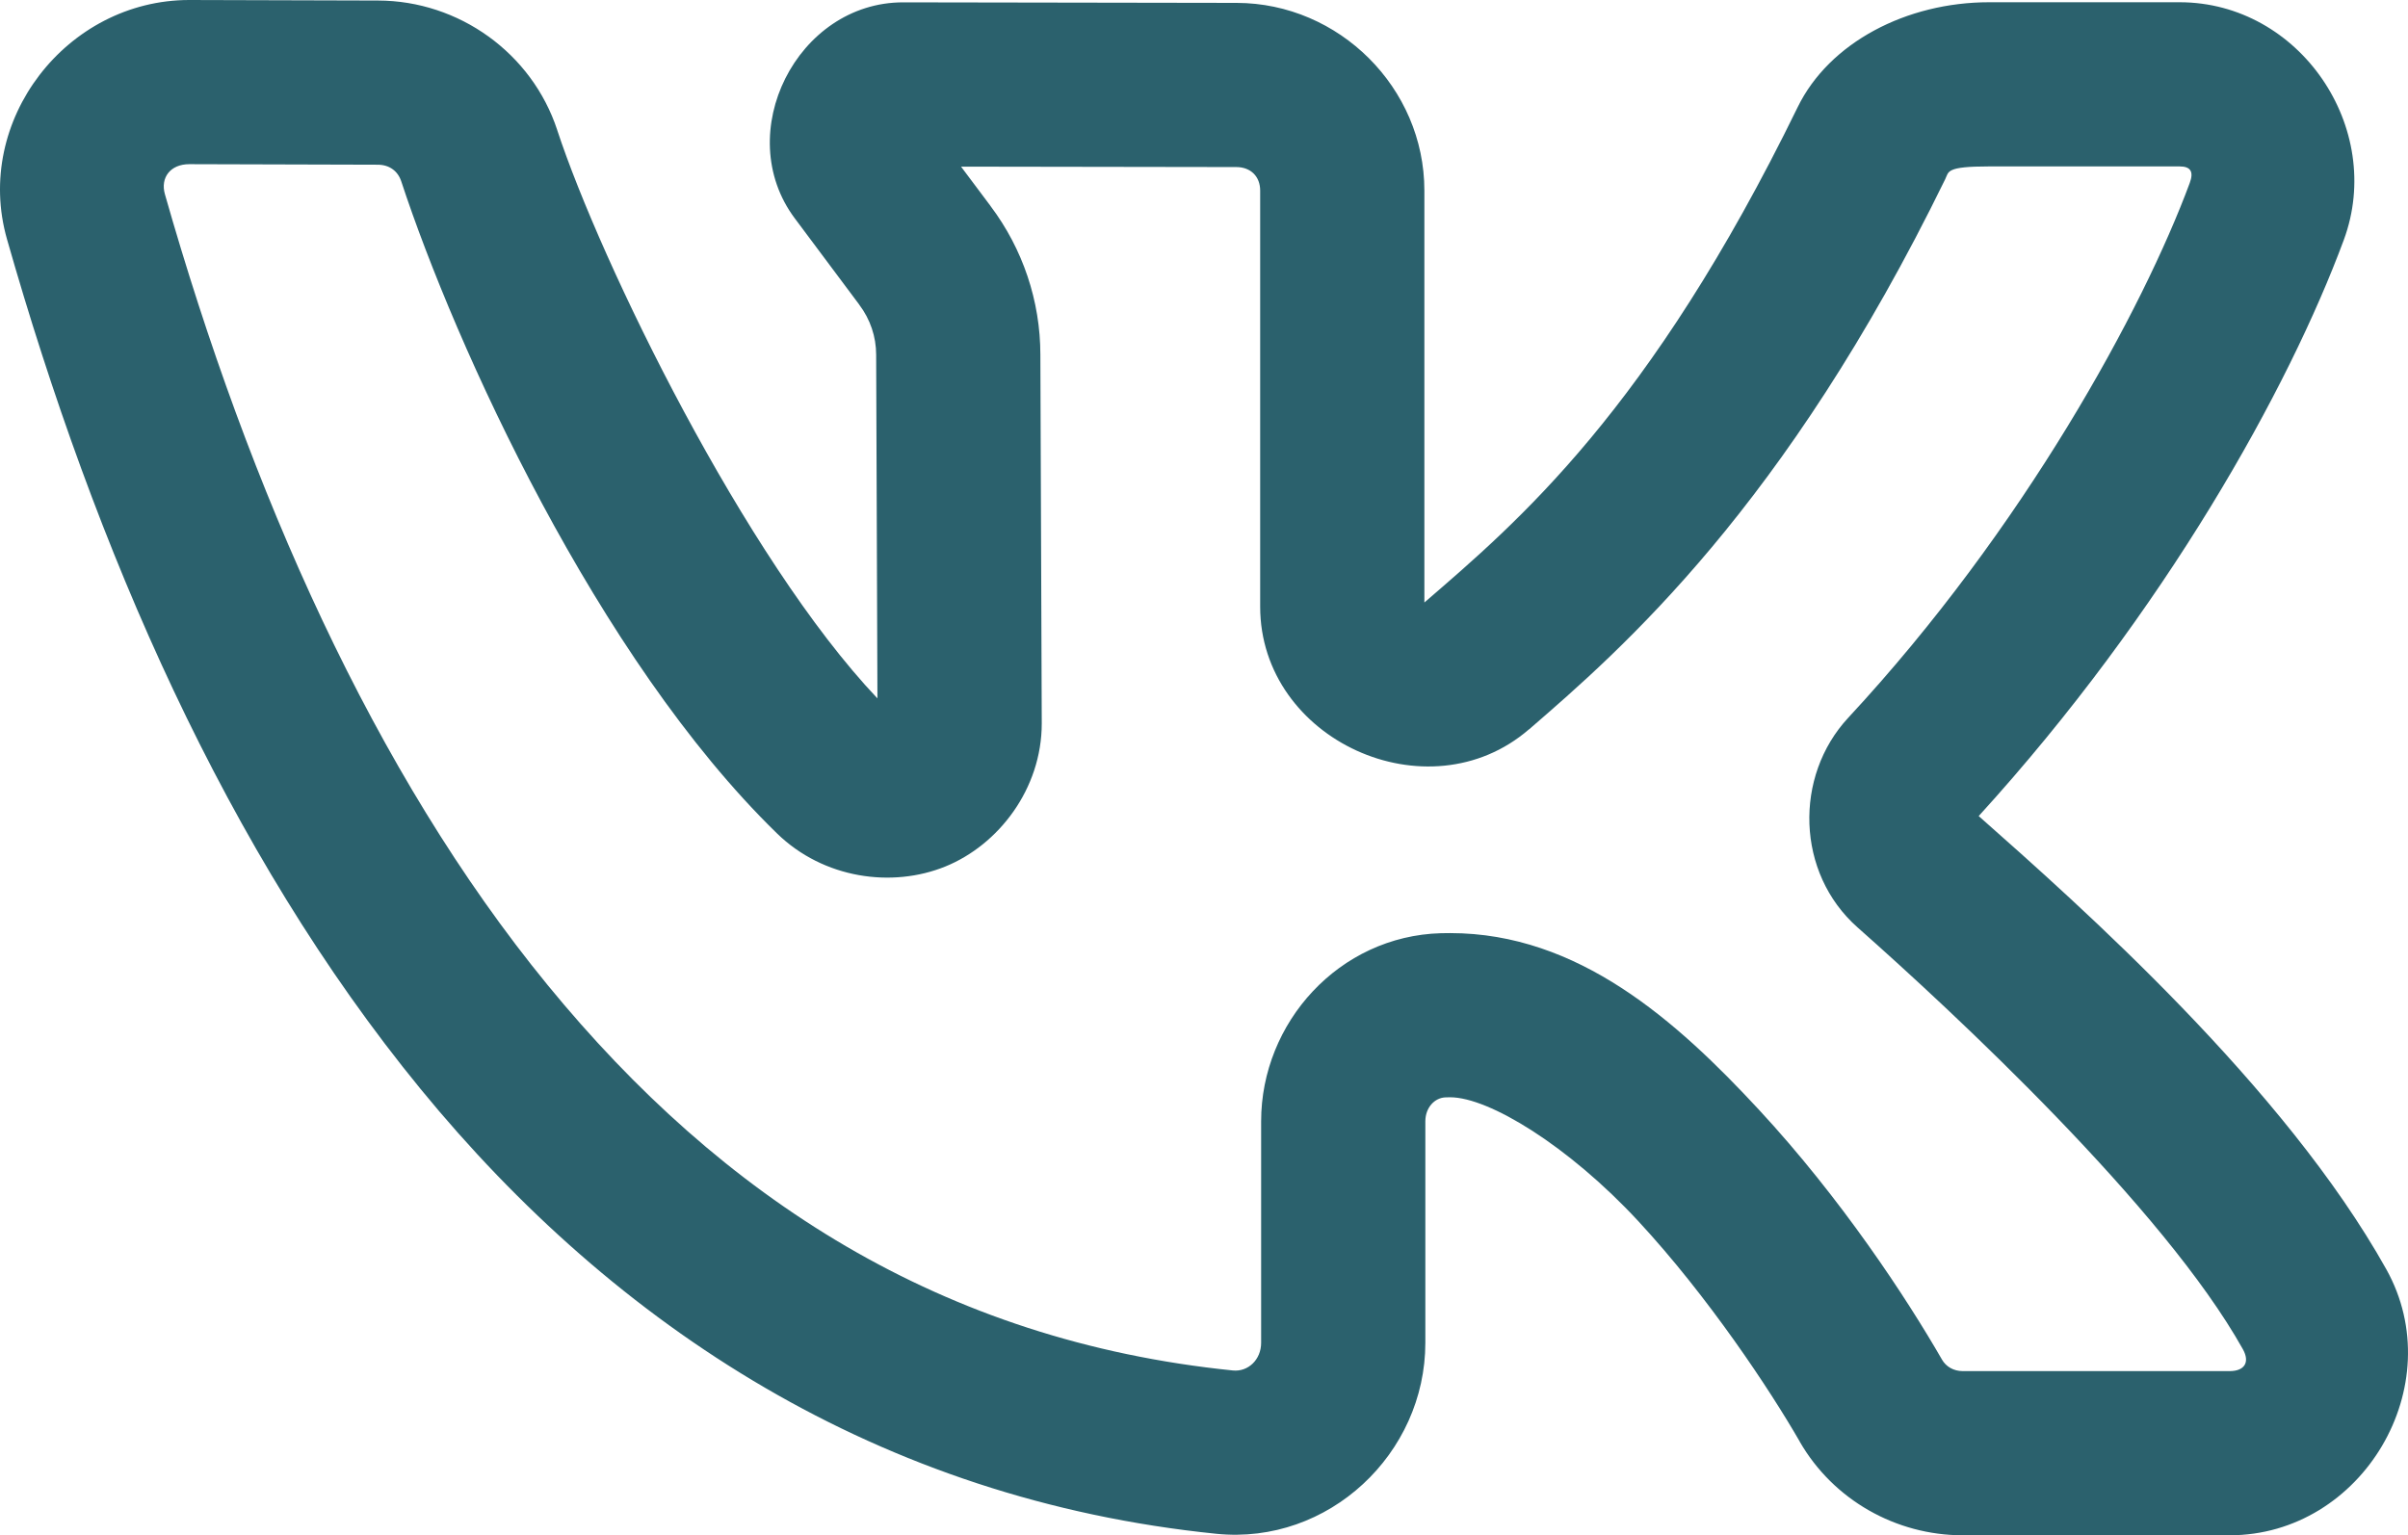 <?xml version="1.0" encoding="UTF-8"?> <svg xmlns:xlink="http://www.w3.org/1999/xlink" xmlns="http://www.w3.org/2000/svg" width="512px" height="326.511px" viewBox="0 0 512 326.511"> <g id="Vkontakte-icon-3"> <path d="M40.245 0C14.158 0 -5.707 25.652 1.488 50.873C20.219 116.615 47.987 180.992 89.435 231.608C130.882 282.225 186.939 318.914 258.623 326.193C282.484 328.614 303.063 309.163 303.063 285.572L303.063 238.473C303.063 235.534 305.07 233.446 307.359 233.381C307.783 233.371 308.122 233.359 308.336 233.359C316.569 233.359 333.485 243.672 348.343 259.704C363.202 275.736 376.344 295.583 382.667 306.576L382.667 306.599C389.822 319.015 403.154 326.511 417.333 326.511L474.047 326.511C502.293 326.532 521.194 294.624 507.371 269.91C485.668 231.093 442.372 192.701 420.72 173.553C460.39 129.989 486.692 82.513 498.347 51.032C507.142 27.246 489.007 0.477 463.431 0.477L422.947 0.477C405.349 0.477 388.942 9.052 382.236 22.777C350.728 87.342 322.643 111.056 302.858 128.136L302.858 40.53C302.858 18.674 284.723 0.655 262.942 0.614L192.044 0.5C169.466 0.472 155.467 28.357 168.994 46.44L182.678 64.761L182.701 64.807C185.046 67.908 186.293 71.624 186.293 75.445L186.293 75.468L186.565 148.526C158.366 118.786 127.73 55.789 118.485 27.687L118.485 27.664C113.086 11.248 97.554 0.164 80.41 0.114L80.388 0.114L40.267 0L40.245 0L40.245 0ZM40.244 34.915L80.32 35.029C82.783 35.035 84.594 36.364 85.32 38.575C96.799 73.481 126.959 139.989 165.198 177.235C175.128 186.909 189.702 188.871 201 184.282C212.297 179.693 221.503 167.802 221.503 153.845L221.503 153.822L221.208 75.445C221.208 64.03 217.471 52.929 210.615 43.826L210.592 43.78L204.341 35.438L262.874 35.529C265.93 35.535 267.943 37.526 267.943 40.53L267.943 129.022C267.943 157.359 303.631 173.64 325.089 155.118L325.112 155.118C344.782 138.127 379.588 107.803 413.605 38.097C414.393 36.483 413.707 35.392 422.947 35.392L463.431 35.392C465.788 35.392 466.479 36.515 465.591 38.916C455.689 65.664 430.424 112.308 392.965 152.663C381.419 165.103 381.889 185.657 394.942 197.216C415.404 215.315 460.063 256.842 476.888 286.936C478.428 289.689 477.271 291.598 474.07 291.596L417.333 291.596C415.38 291.596 413.775 290.643 412.923 289.164C405.361 276.019 391.495 254.891 373.961 235.973C356.428 217.055 335.555 198.443 308.336 198.443C307.565 198.443 306.934 198.454 306.45 198.466L306.404 198.466L306.381 198.466C284.719 199.077 268.148 217.46 268.148 238.473L268.148 285.572C268.148 289.192 265.357 291.785 262.147 291.46C200.187 285.168 153.487 254.734 116.439 209.491C79.392 164.248 52.933 104.025 35.062 41.303C34.063 37.8 36.211 34.915 40.244 34.915L40.244 34.915Z" id="Shape" fill="#2B616D" fill-rule="evenodd" stroke="none"></path> </g> </svg> 
